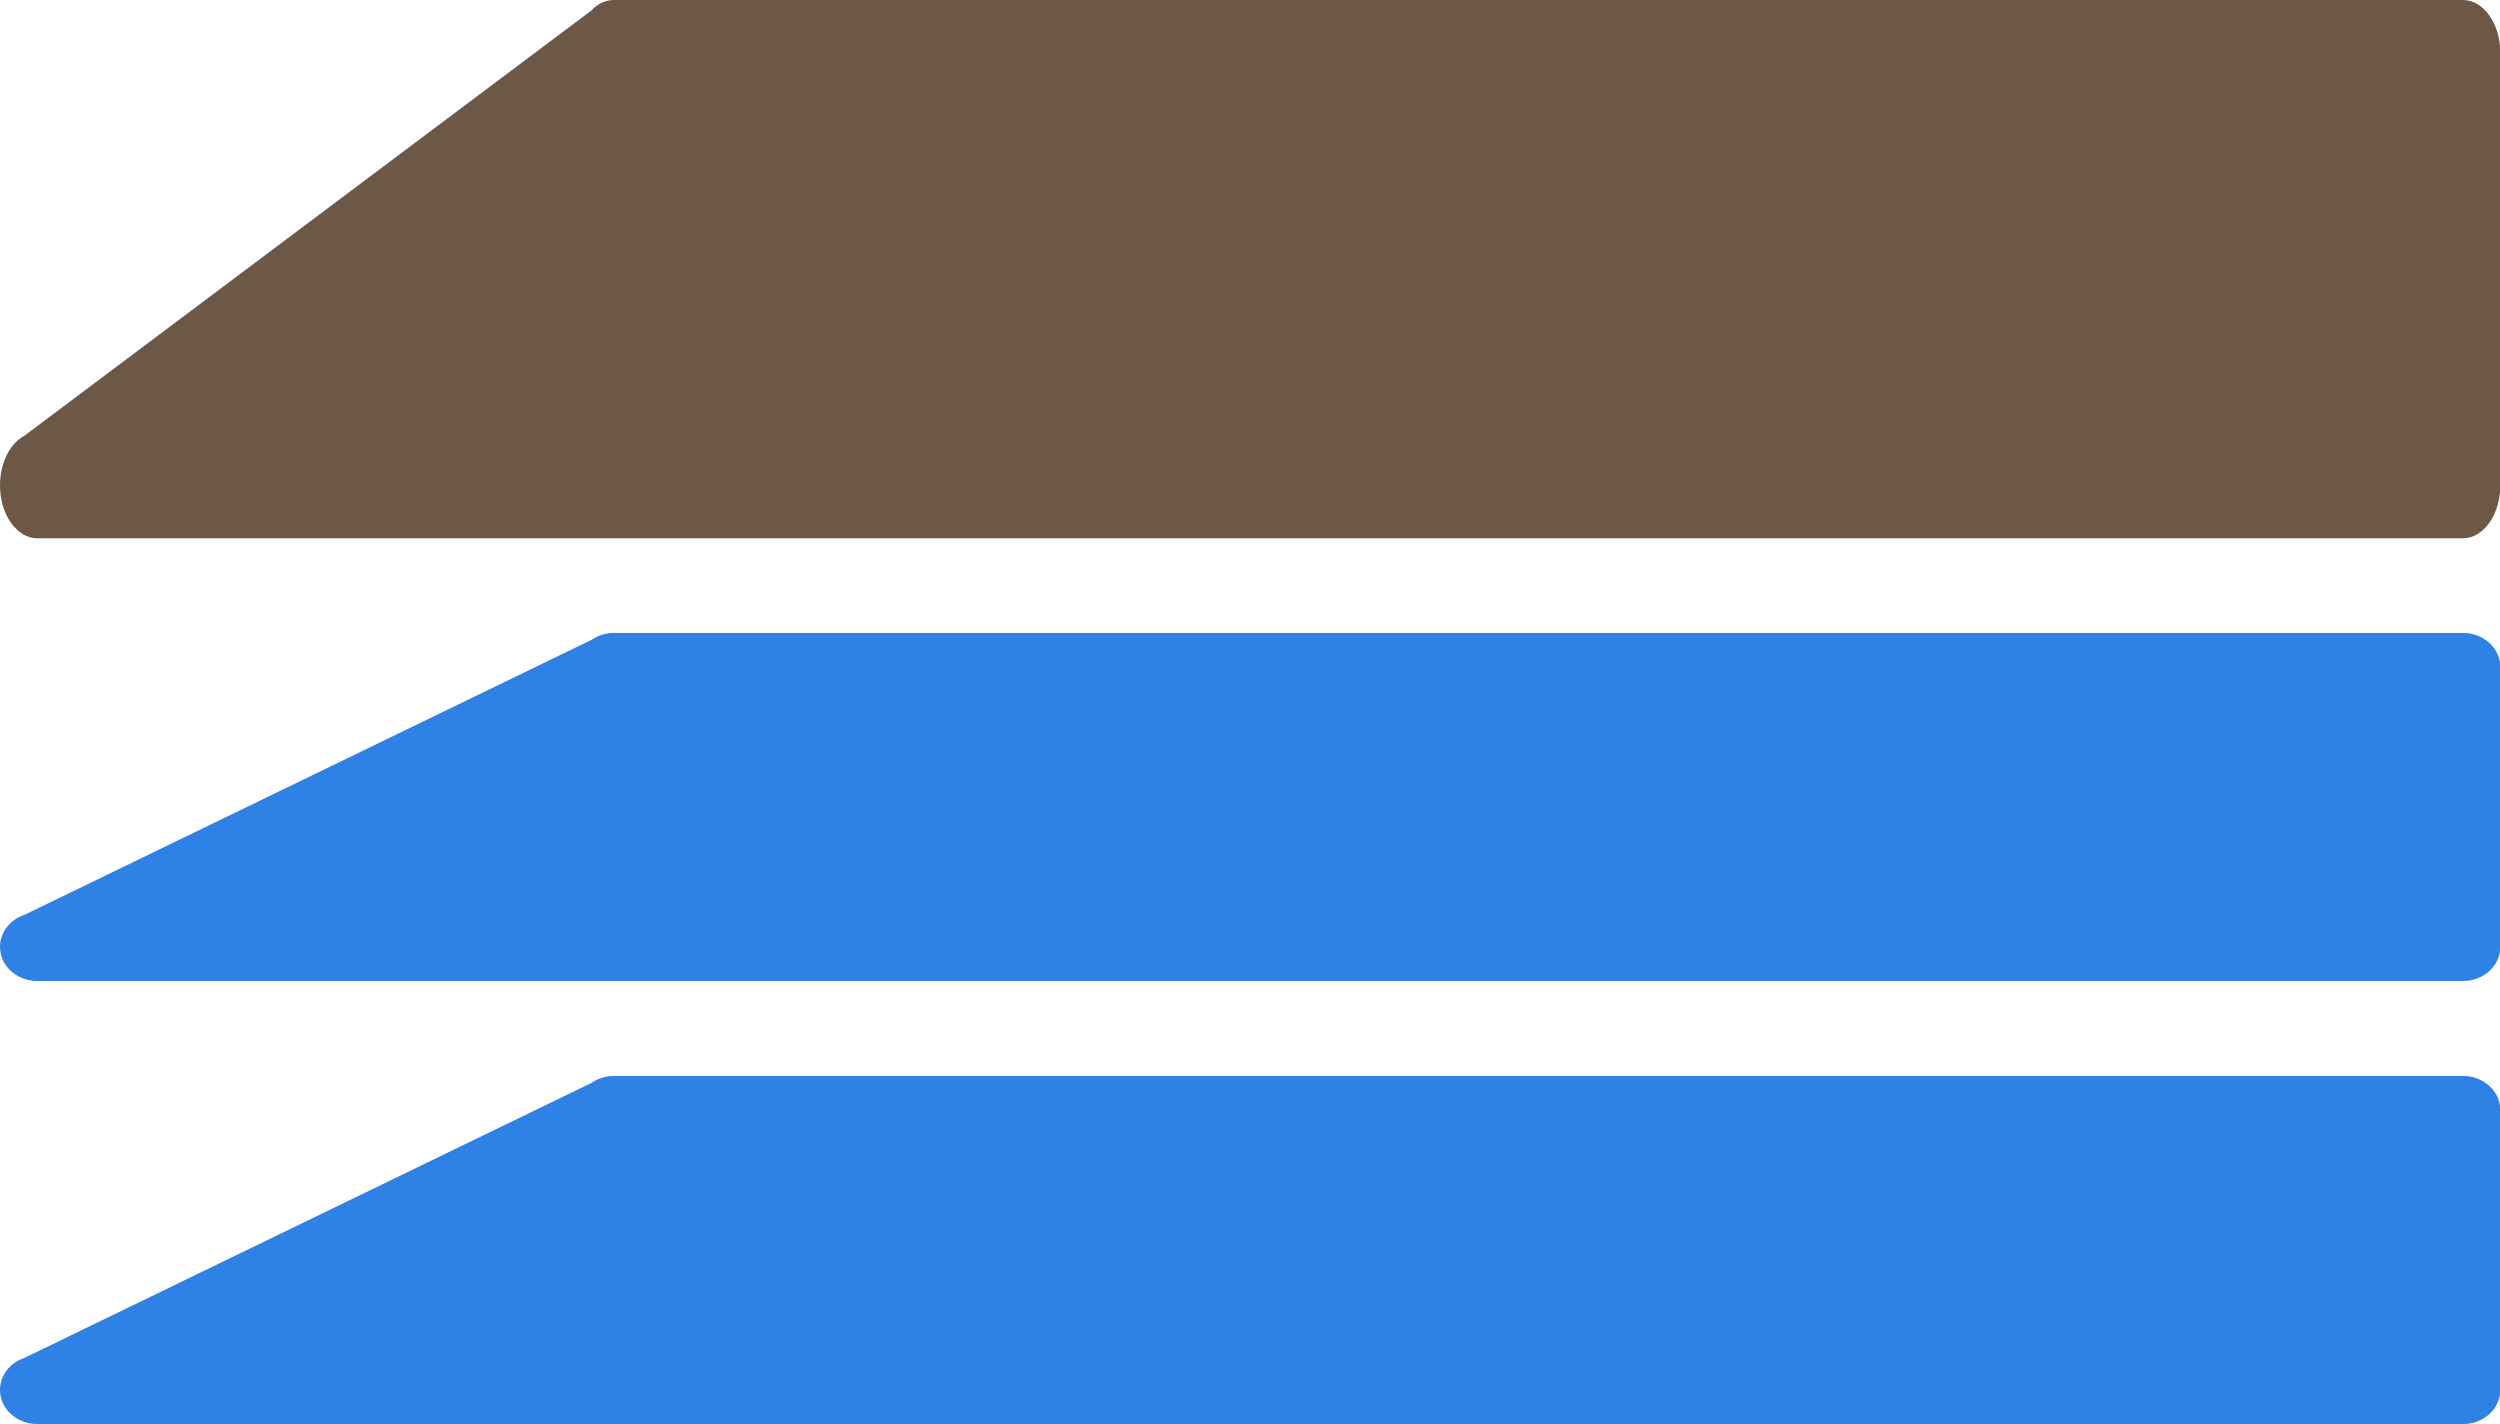 <?xml version="1.0" encoding="UTF-8"?>
<svg id="Ebene_2" data-name="Ebene 2" xmlns="http://www.w3.org/2000/svg" viewBox="0 0 79 45">
  <defs>
    <style>
      .cls-1 {
        fill: #2e81e5;
      }

      .cls-2 {
        fill: #6d5845;
      }
    </style>
  </defs>
  <g id="Ebene_1-2" data-name="Ebene 1">
    <path class="cls-1" d="M18.69,20.22c.2-.14.45-.22.71-.22h58.43c.65,0,1.18.48,1.18,1.08v8.84c0,.6-.53,1.08-1.18,1.08H1.18c-.65,0-1.18-.48-1.18-1.08h0c0-.45.31-.86.77-1.01"/>
    <path class="cls-1" d="M18.69,34.22c.2-.14.45-.22.71-.22h58.43c.65,0,1.18.48,1.18,1.08v8.84c0,.6-.53,1.08-1.18,1.08H1.18c-.65,0-1.18-.48-1.18-1.08h0c0-.45.31-.86.77-1.01"/>
    <path class="cls-2" d="M18.69.33c.2-.22.45-.33.71-.33h58.43c.65,0,1.18.75,1.18,1.67v13.67c0,.92-.53,1.67-1.18,1.67H1.18c-.65,0-1.18-.75-1.18-1.67h0c0-.7.31-1.33.77-1.57"/>
  </g>
</svg>